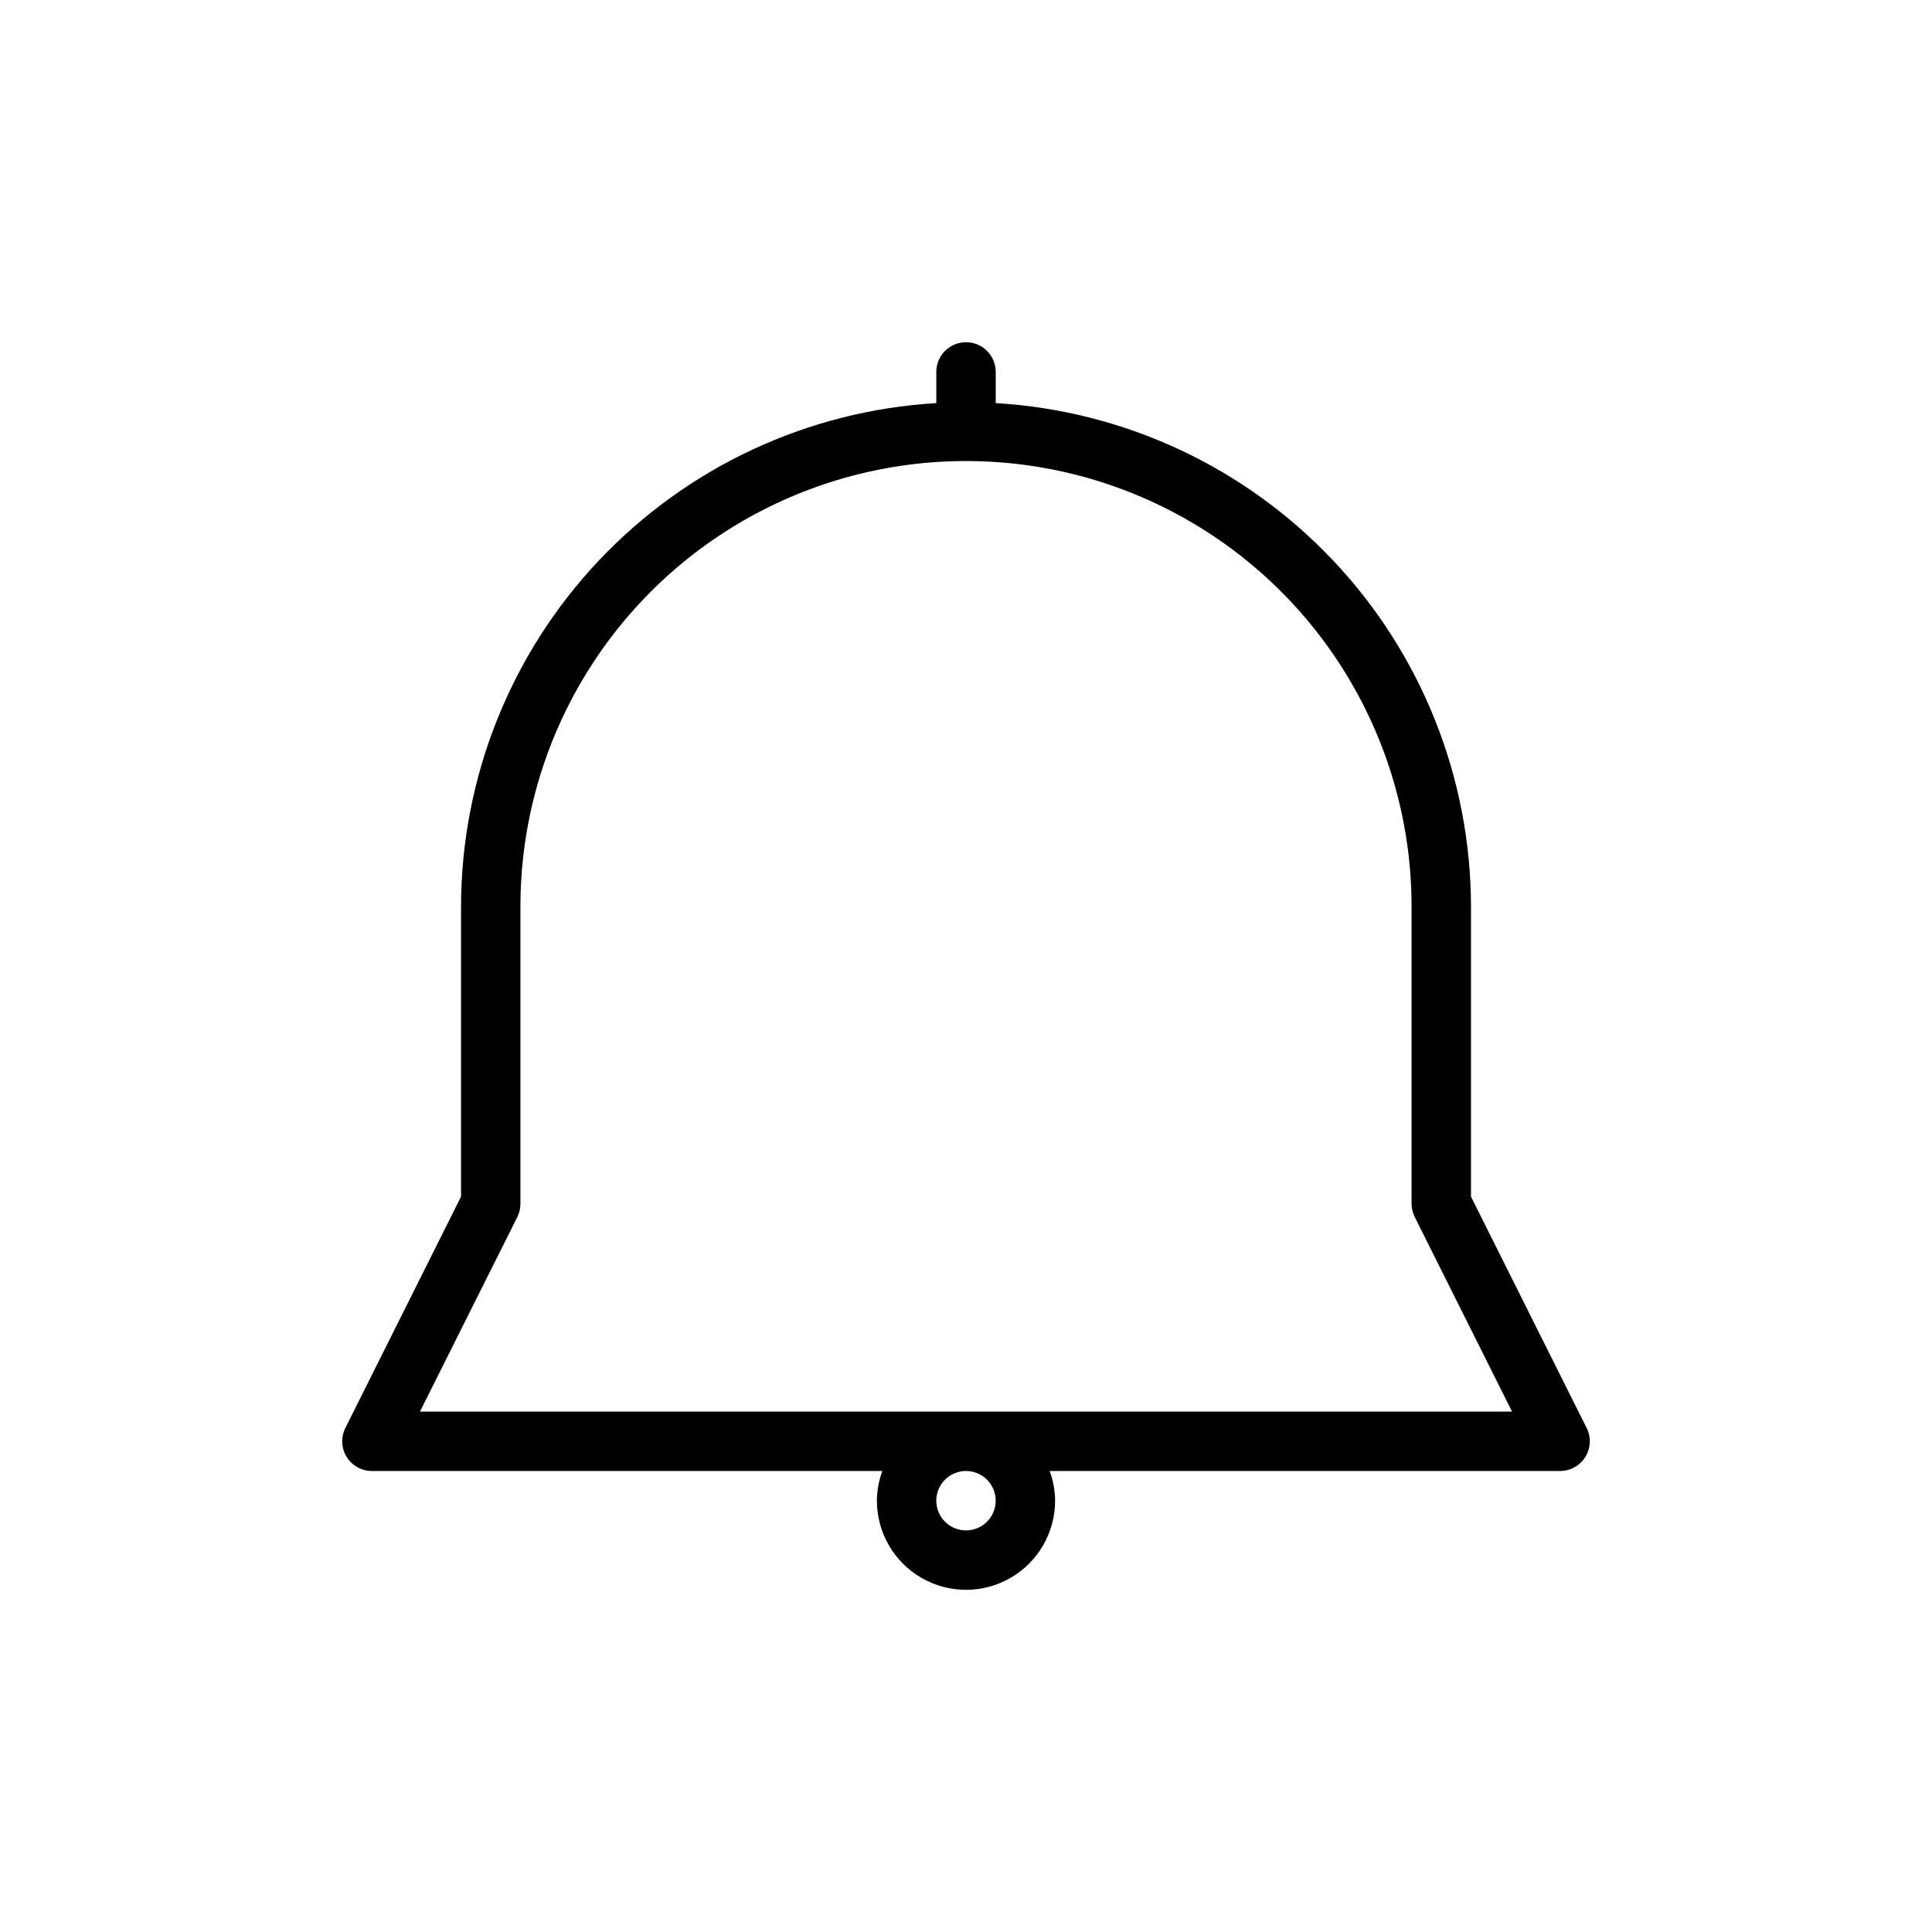 <?xml version="1.0" encoding="UTF-8"?>
<!-- The Best Svg Icon site in the world: iconSvg.co, Visit us! https://iconsvg.co -->
<svg fill="#000000" width="800px" height="800px" version="1.1" viewBox="144 144 512 512" xmlns="http://www.w3.org/2000/svg">
 <path d="m564.48 522.43-30.652-61.309v-76.863c-0.043-34.102-13.102-66.902-36.508-91.699-23.41-24.797-55.402-39.727-89.445-41.73v-8.266c0-4.348-3.523-7.871-7.871-7.871s-7.875 3.523-7.875 7.871v8.266c-34.043 2.004-66.035 16.934-89.441 41.73-23.41 24.797-36.469 57.598-36.508 91.699v76.863l-30.656 61.309c-1.223 2.438-1.094 5.34 0.34 7.66 1.434 2.324 3.969 3.738 6.699 3.738h135.27c-0.934 2.519-1.422 5.184-1.449 7.871 0 8.438 4.5 16.234 11.809 20.453 7.305 4.219 16.309 4.219 23.613 0 7.309-4.219 11.809-12.016 11.809-20.453-0.023-2.688-0.516-5.352-1.445-7.871h135.27c2.731 0 5.266-1.414 6.699-3.738 1.434-2.32 1.562-5.223 0.34-7.66zm-156.61 19.27c0 3.184-1.918 6.055-4.859 7.273-2.941 1.219-6.328 0.543-8.578-1.707-2.254-2.25-2.926-5.637-1.707-8.578s4.09-4.859 7.273-4.859c2.086 0 4.09 0.828 5.566 2.305 1.477 1.477 2.305 3.477 2.305 5.566zm-152.57-23.617 25.805-51.578h-0.004c0.543-1.098 0.82-2.301 0.82-3.523v-78.723c0-42.184 22.508-81.168 59.039-102.26 36.535-21.09 81.547-21.09 118.08 0 36.535 21.094 59.039 60.078 59.039 102.26v78.723c0.004 1.223 0.289 2.43 0.836 3.523l25.789 51.578z"/>
</svg>
